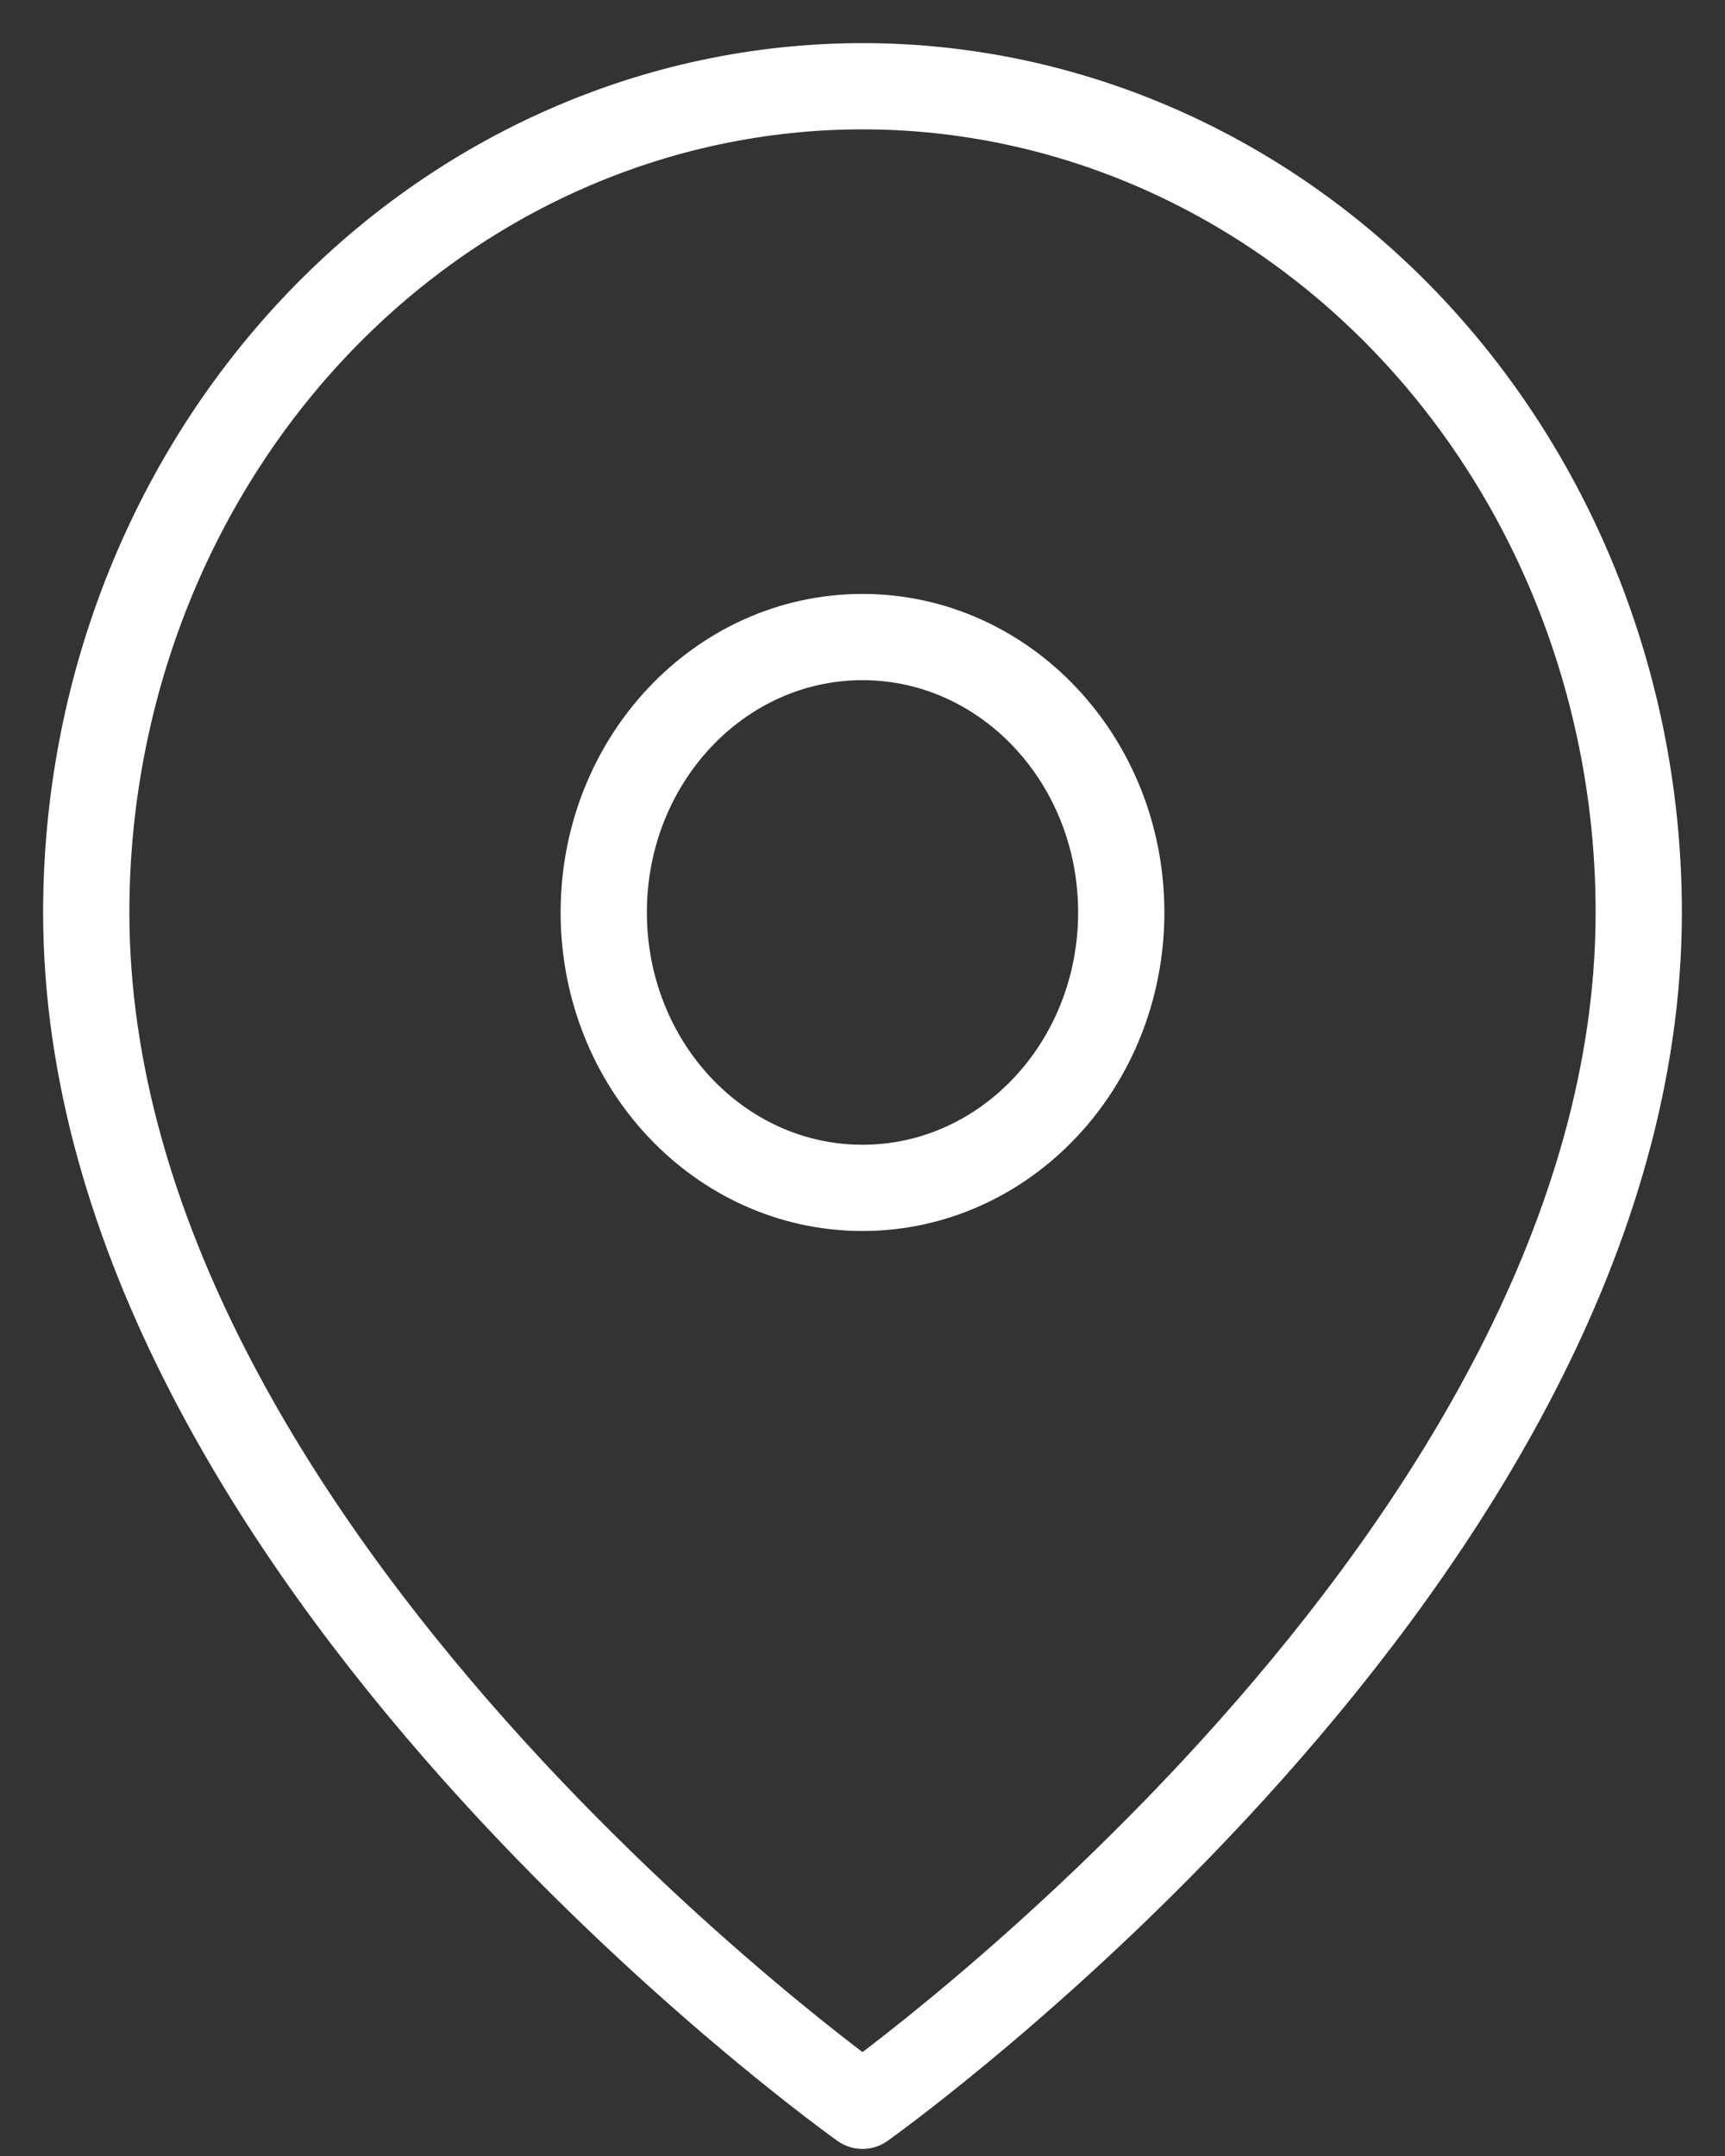 <svg width="20" height="25" viewBox="0 0 20 25" fill="none" xmlns="http://www.w3.org/2000/svg">
<rect x="0" y="0" width="20" height="25" fill="#333333" stroke="none"/>
<path d="M19 10.58C19 18.031 10 24.418 10 24.418C10 24.418 1 18.031 1 10.58C1 8.039 1.948 5.603 3.636 3.806C5.324 2.009 7.613 1 10 1C12.387 1 14.676 2.009 16.364 3.806C18.052 5.603 19 8.039 19 10.58Z" stroke="white" stroke-linecap="round" stroke-linejoin="round"/>
<path d="M10 13.774C11.657 13.774 13 12.344 13 10.58C13 8.816 11.657 7.387 10 7.387C8.343 7.387 7 8.816 7 10.58C7 12.344 8.343 13.774 10 13.774Z" stroke="white" stroke-linecap="round" stroke-linejoin="round"/>
</svg>
